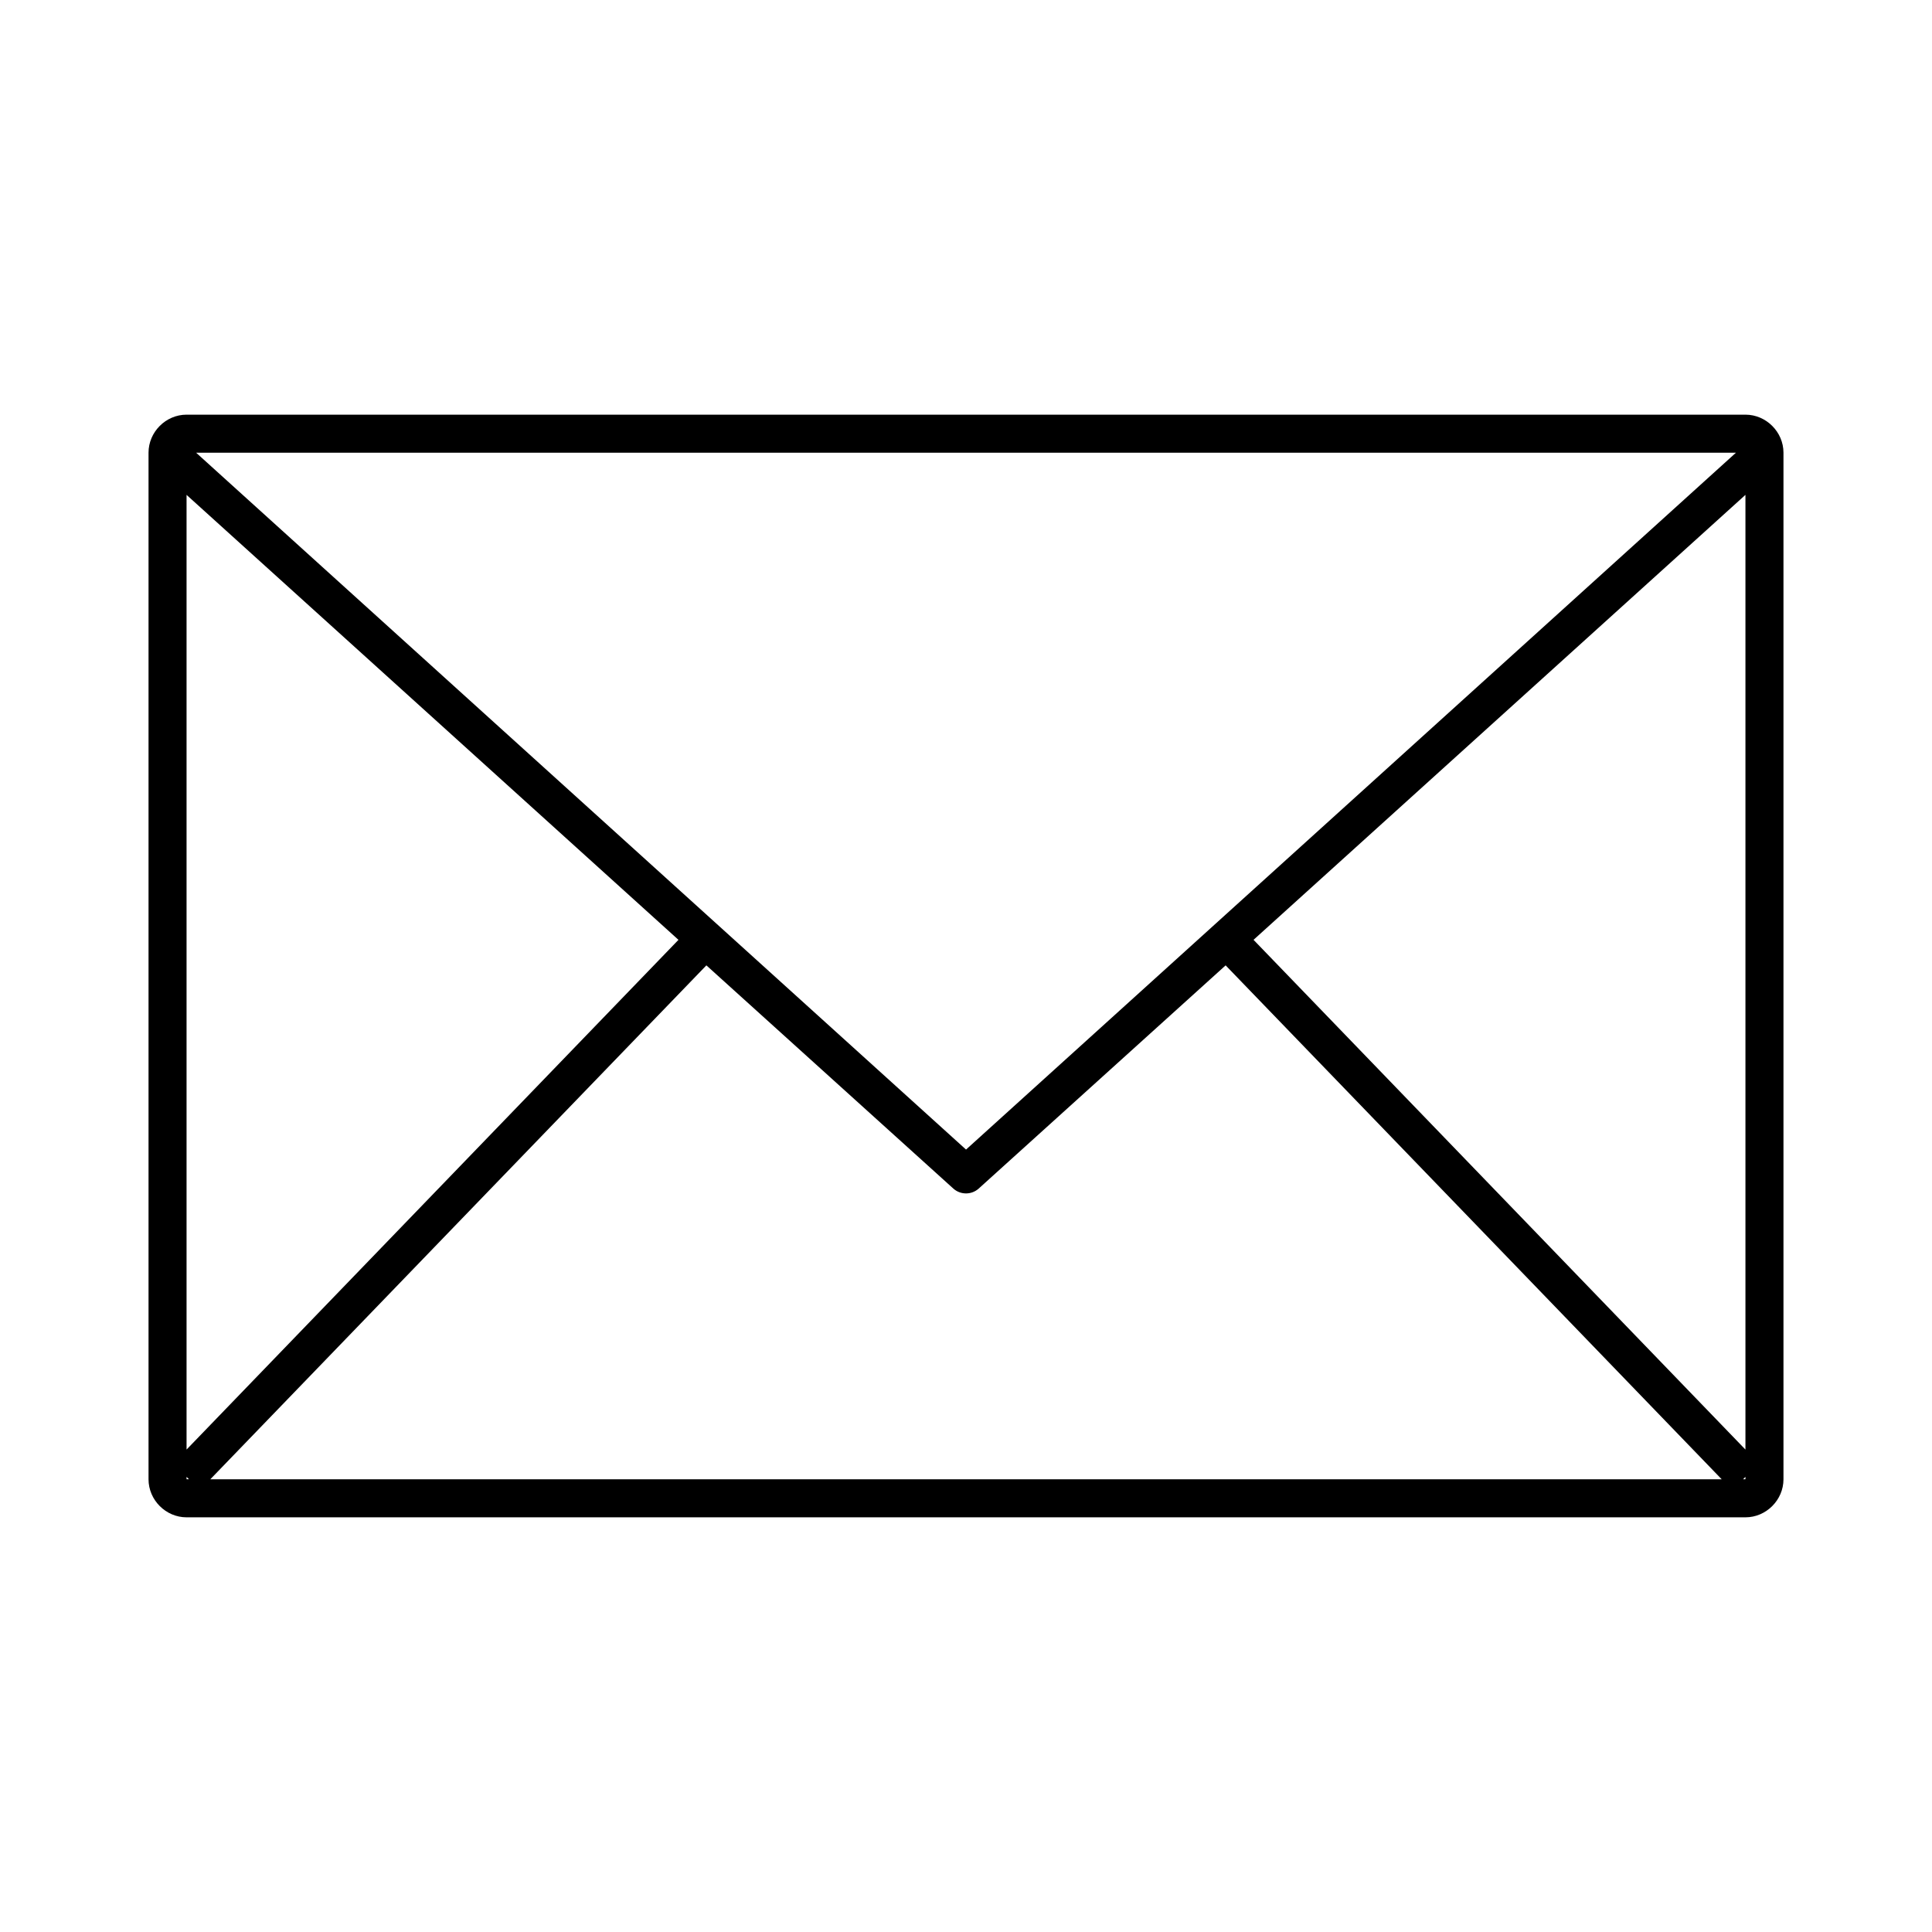<?xml version="1.0" encoding="UTF-8"?>
<!-- The Best Svg Icon site in the world: iconSvg.co, Visit us! https://iconsvg.co -->
<svg fill="#000000" width="800px" height="800px" version="1.1" viewBox="144 144 512 512" xmlns="http://www.w3.org/2000/svg">
 <path d="m193.44 253.89c-5.496 0-10.078 4.582-10.078 10.078v272.06c0 5.496 4.582 10.078 10.078 10.078h413.12c5.496 0 10.078-4.582 10.078-10.078v-272.06c0-5.496-4.582-10.078-10.078-10.078zm2.519 10.078h408.09l-204.04 184.68-204.04-184.68zm-2.519 11.18 130.36 117.92-130.36 135.08v-253.01zm413.12-0.004v253.01l-130.36-135.09zm-275.36 124.69 65.496 59.199c1.898 1.648 4.719 1.648 6.613 0l65.496-59.199 131.46 136.19h-400.53l131.46-136.19zm-137.76 135.55 0.629 0.629h-0.629zm413.12 0v0.629h-0.629z"/>
</svg>